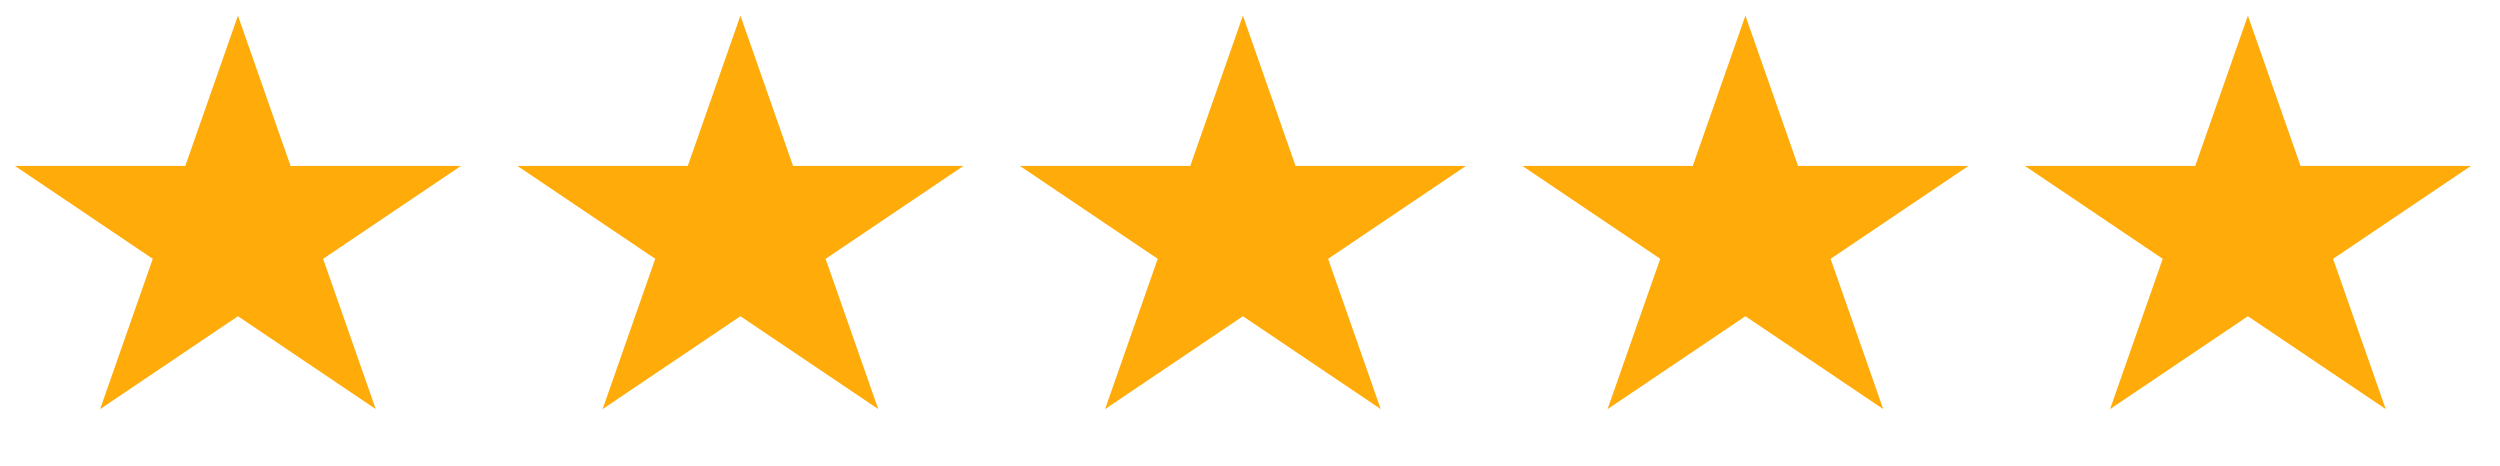 <svg xmlns="http://www.w3.org/2000/svg" width="134" height="25" viewBox="0 0 134 25" fill="none"><g id="Group 6497"><path id="Star 6" d="M12.754 0.838L15.575 8.894L24.707 8.894L17.319 13.873L20.141 21.928L12.754 16.95L5.366 21.928L8.188 13.873L0.8 8.894L9.932 8.894L12.754 0.838Z" fill="#FFAC0A"></path><path id="Star 7" d="M39.687 0.838L42.509 8.894L51.641 8.894L44.253 13.873L47.075 21.928L39.687 16.95L32.299 21.928L35.121 13.873L27.733 8.894L36.865 8.894L39.687 0.838Z" fill="#FFAC0A"></path><path id="Star 8" d="M66.62 0.838L69.442 8.894L78.574 8.894L71.186 13.873L74.008 21.928L66.62 16.95L59.232 21.928L62.054 13.873L54.666 8.894L63.798 8.894L66.62 0.838Z" fill="#FFAC0A"></path><path id="Star 9" d="M93.554 0.838L96.376 8.894L105.508 8.894L98.12 13.873L100.942 21.928L93.554 16.95L86.166 21.928L88.988 13.873L81.6 8.894L90.732 8.894L93.554 0.838Z" fill="#FFAC0A"></path><path id="Star 10" d="M120.487 0.838L123.309 8.894L132.441 8.894L125.053 13.873L127.875 21.928L120.487 16.95L113.1 21.928L115.921 13.873L108.534 8.894L117.665 8.894L120.487 0.838Z" fill="#FFAC0A"></path></g></svg>